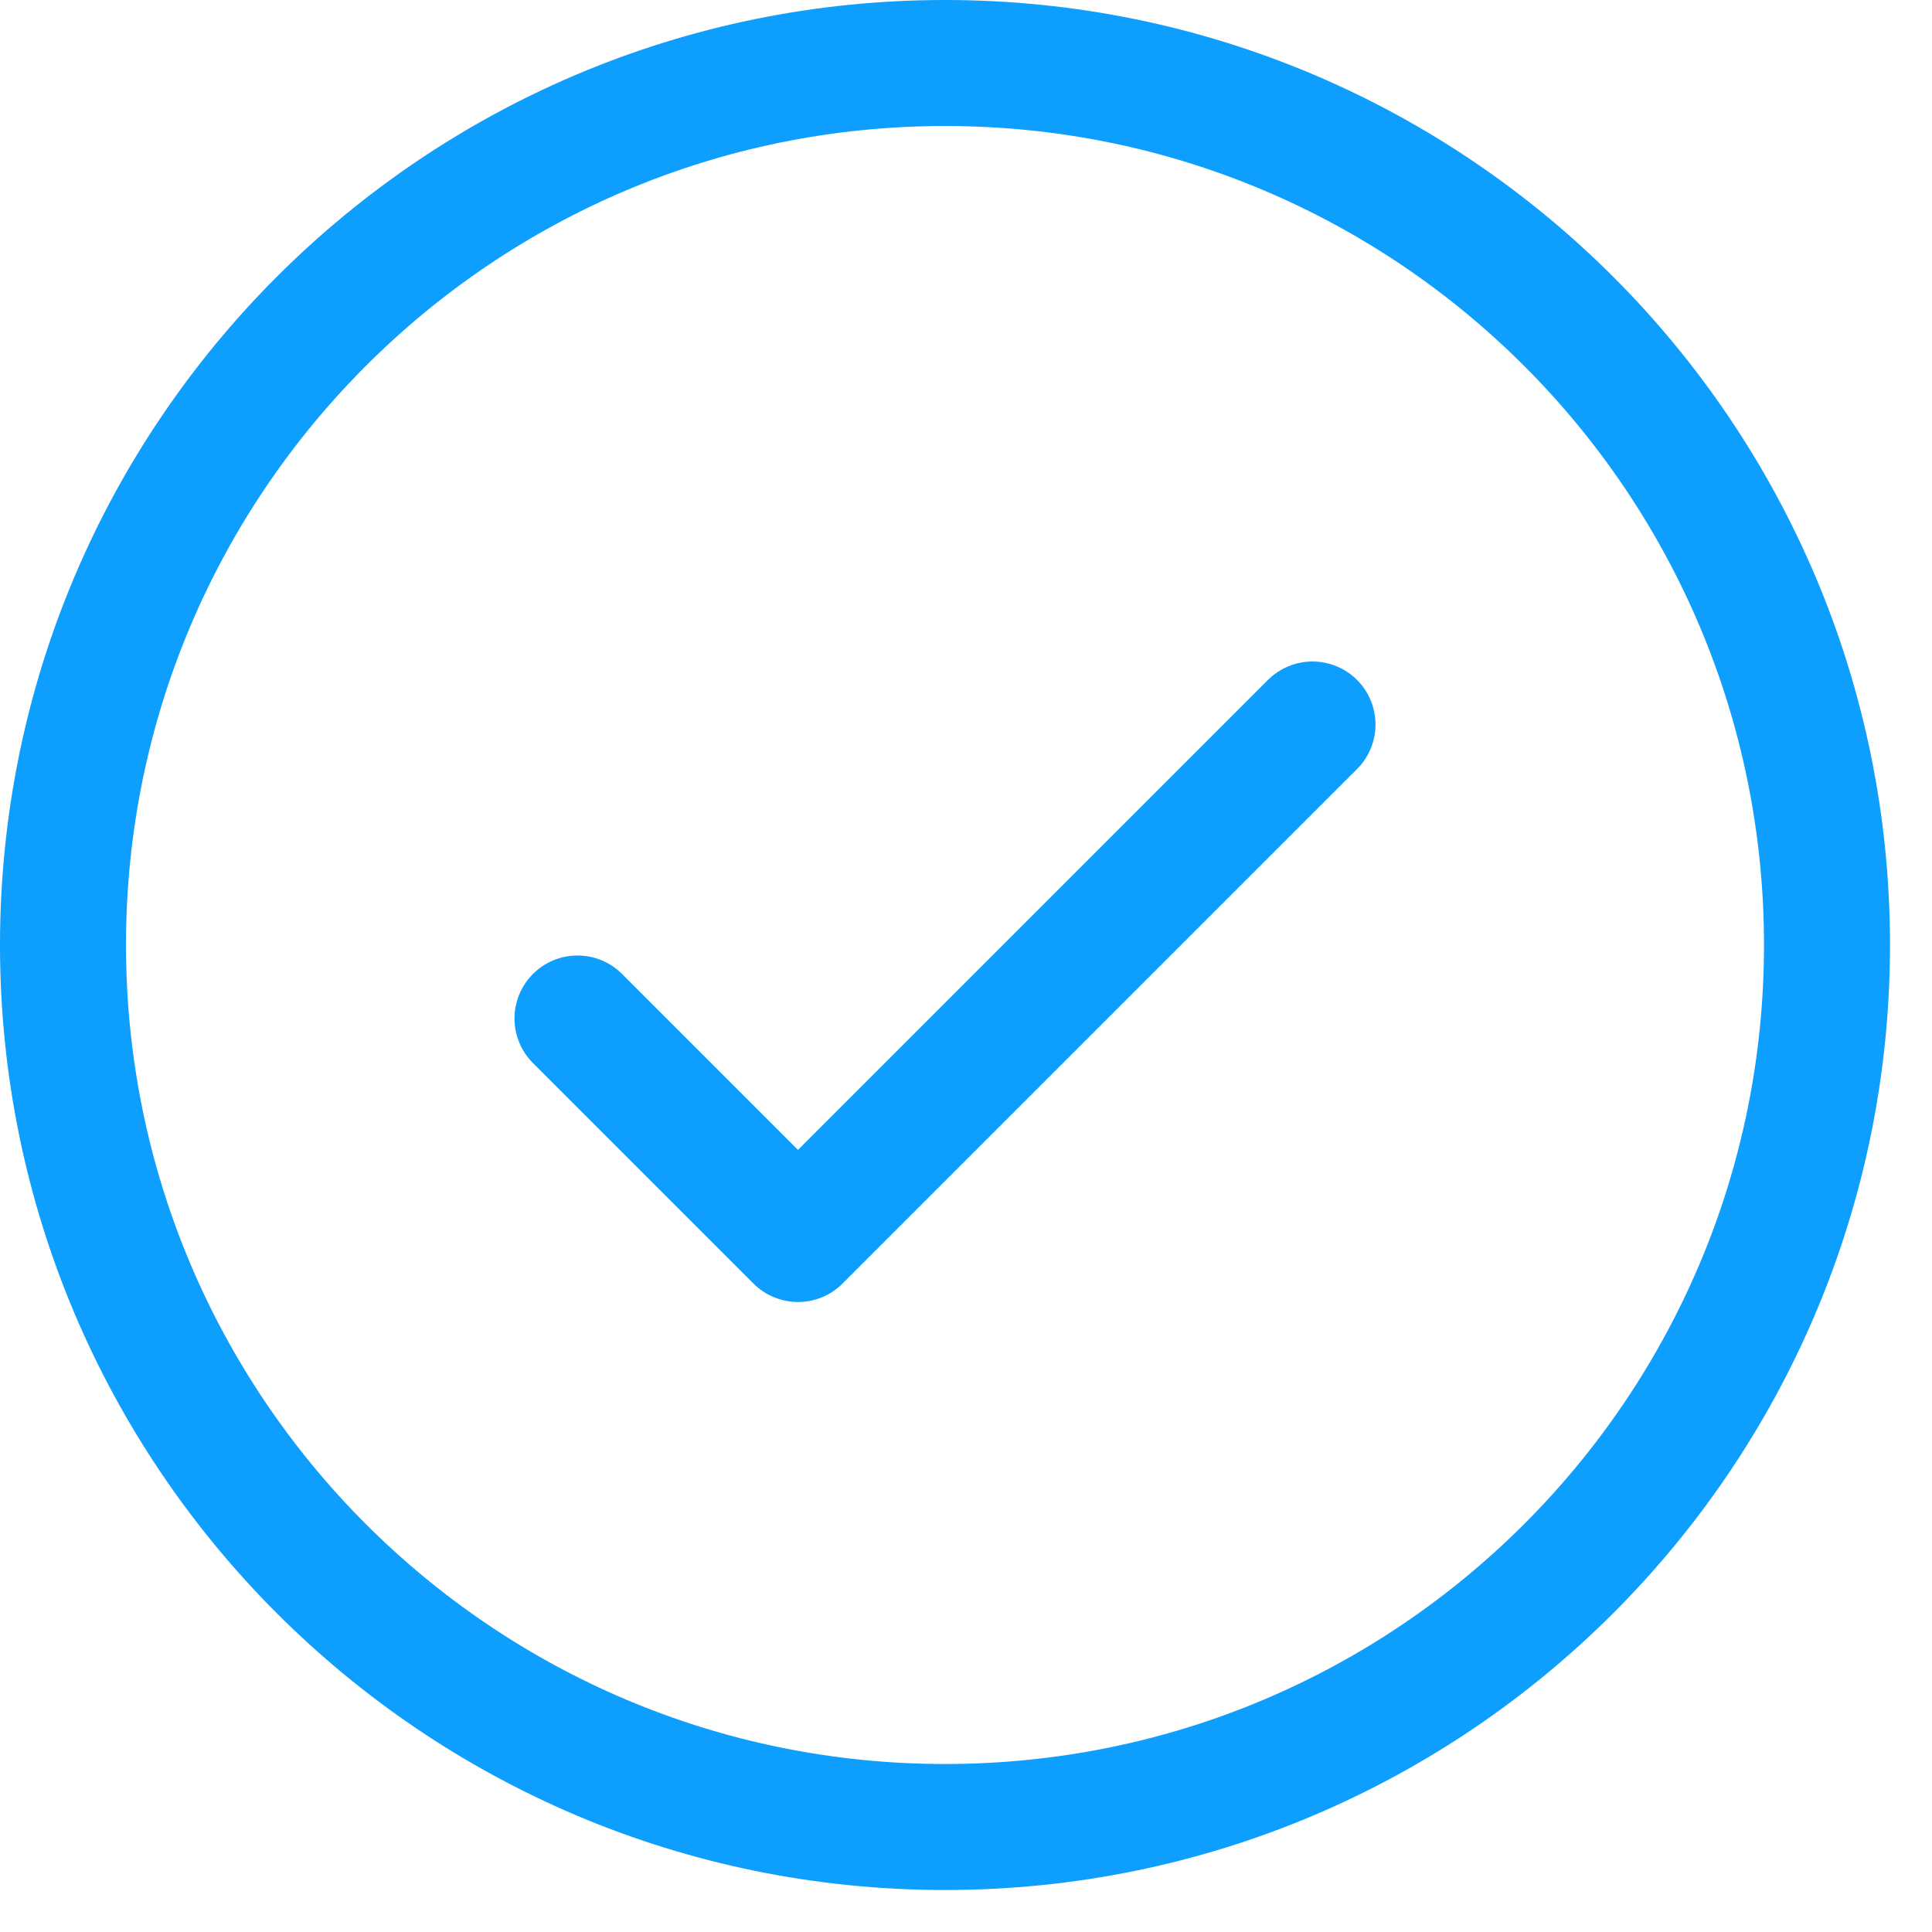 <svg width="23" height="23" viewBox="0 0 23 23" fill="none" xmlns="http://www.w3.org/2000/svg">
<path d="M6.875 12.125L9.5 14.75L15.625 8.625" stroke="#0D9EFE" stroke-width="1.5" stroke-linecap="round" stroke-linejoin="round"/>
<path d="M11.25 21.75C17.049 21.75 21.75 17.049 21.75 11.25C21.75 5.451 17.049 0.75 11.25 0.75C5.451 0.75 0.75 5.451 0.75 11.25C0.75 17.049 5.451 21.75 11.25 21.75Z" stroke="#0D9EFE" stroke-width="1.5" stroke-linecap="round" stroke-linejoin="round"/>
</svg>
